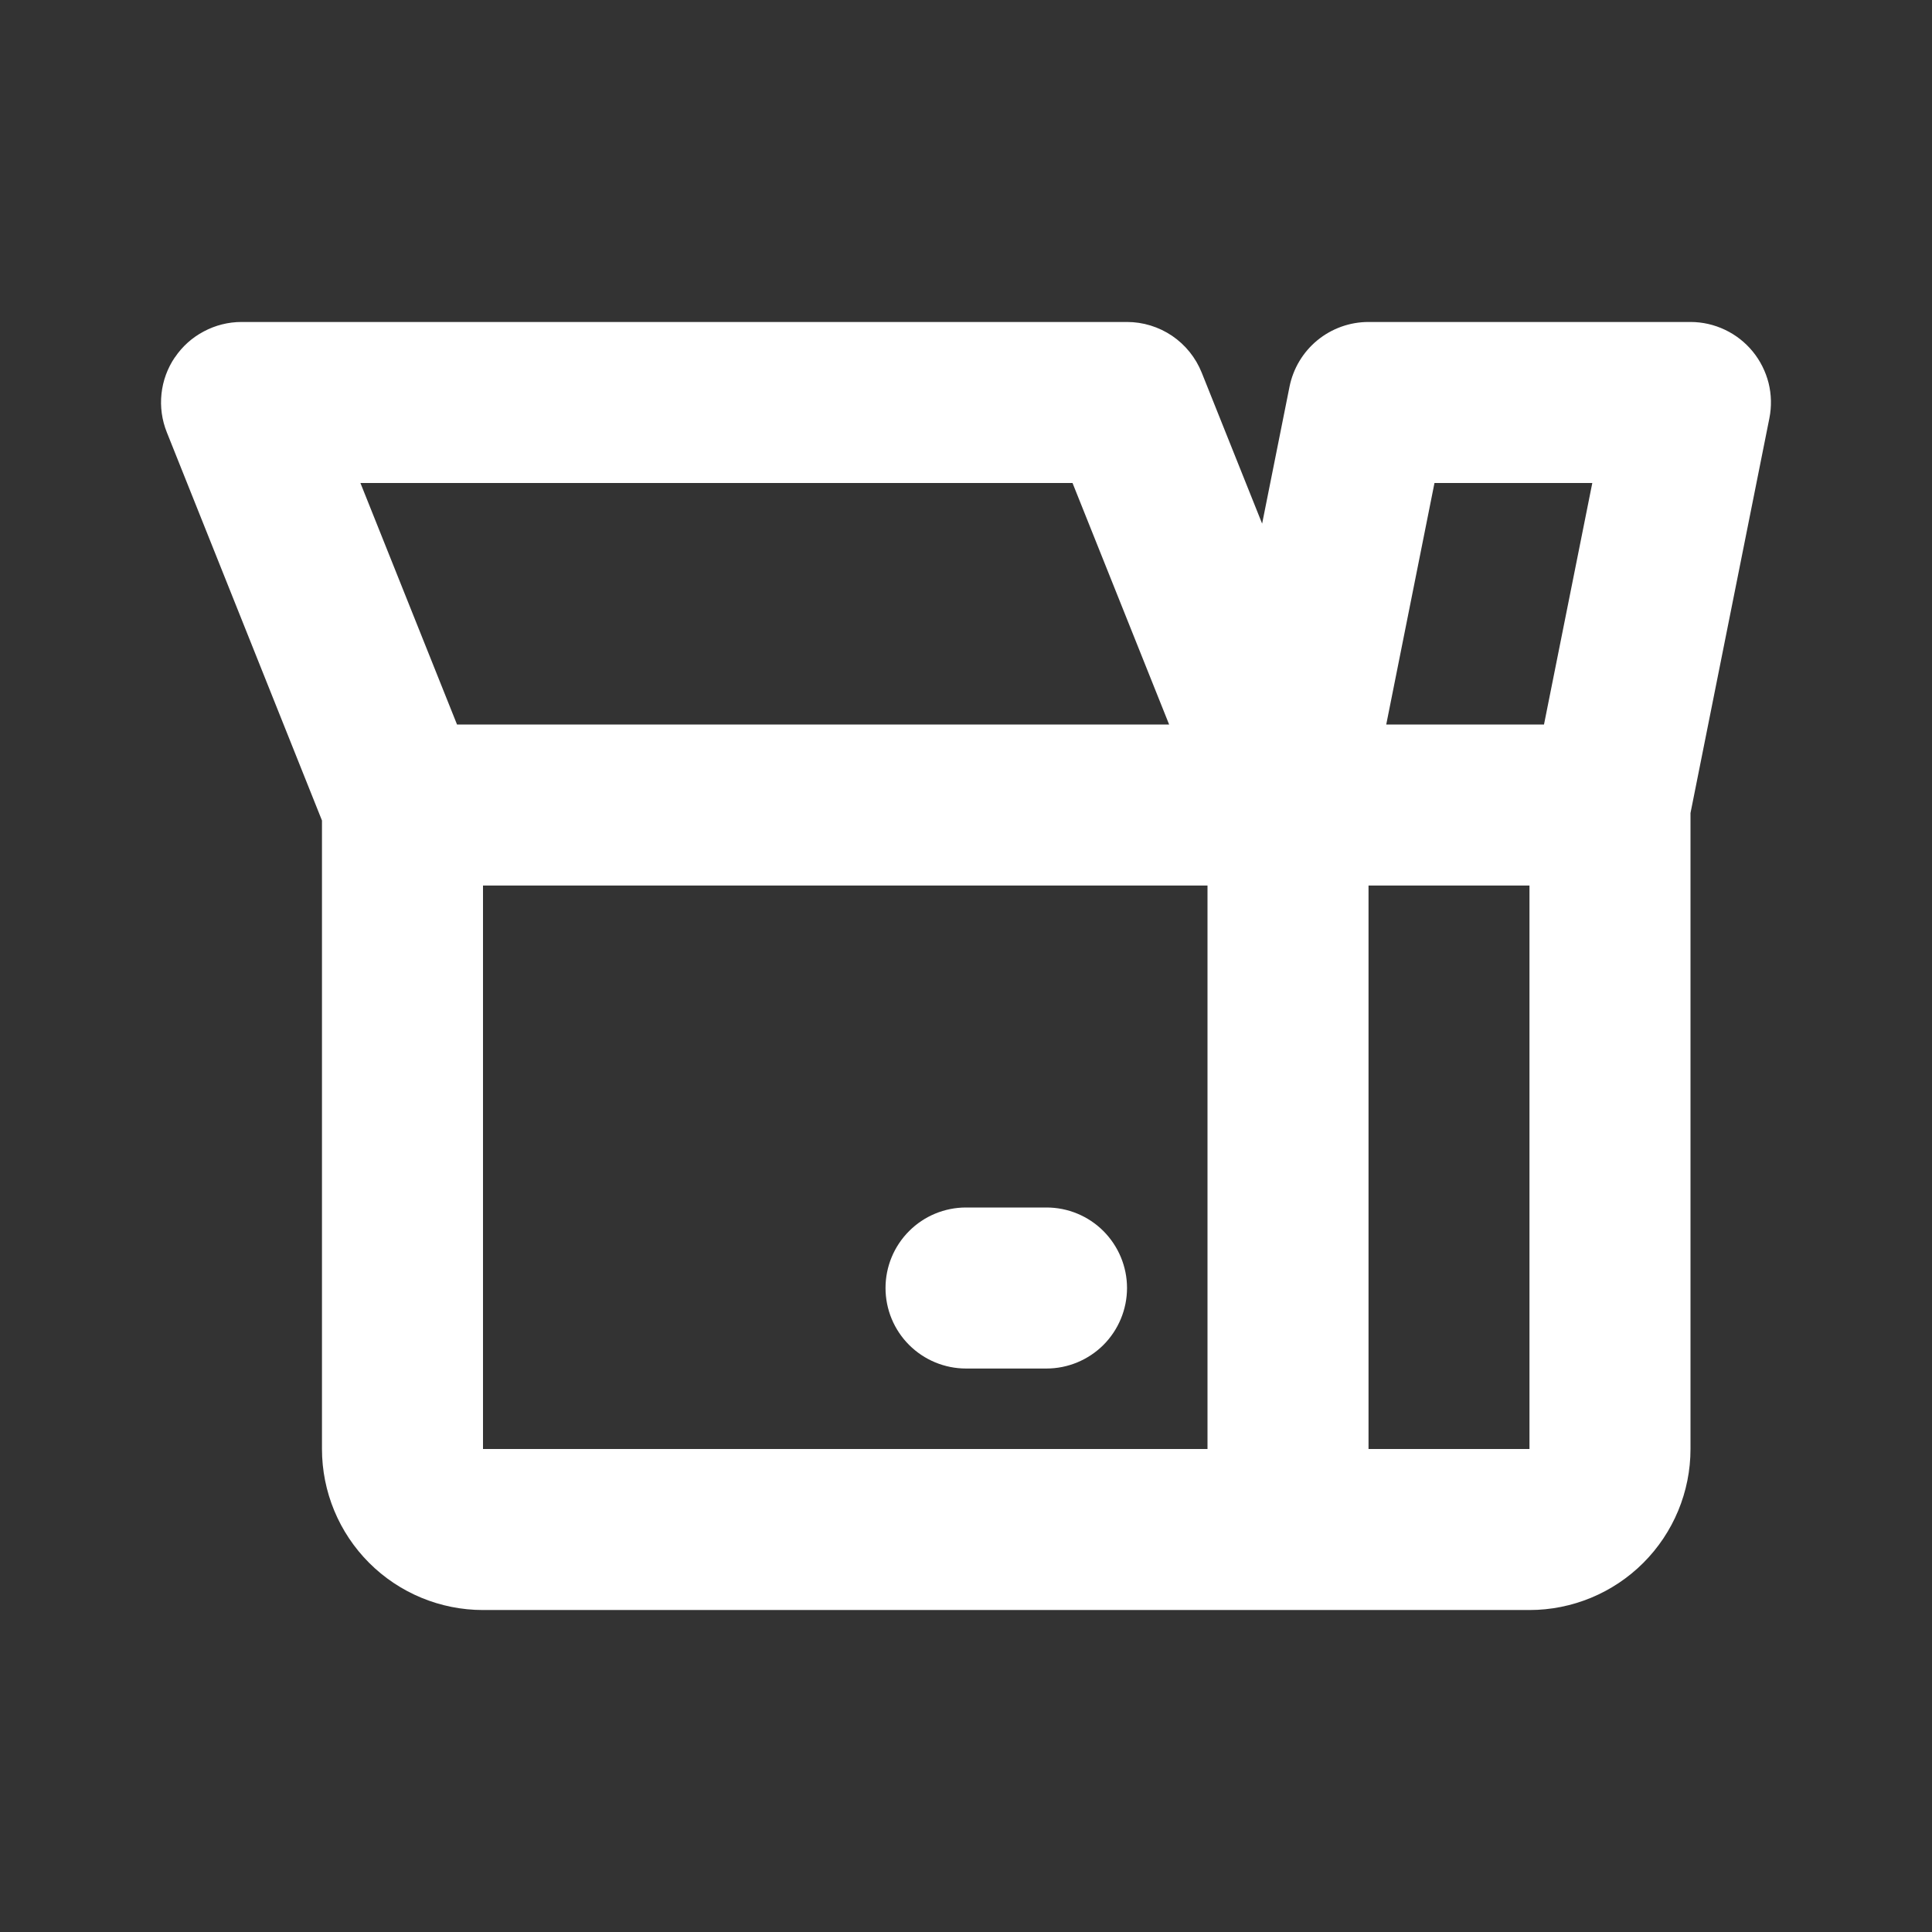 <svg width="29" height="29" viewBox="0 0 29 29" fill="none" xmlns="http://www.w3.org/2000/svg">
<rect x="0" y="0" width="29" height="29" fill="#333333" stroke="none"/>
<g clip-path="url(#clip0_501_86)">
<path fill-rule="evenodd" clip-rule="evenodd" d="M2.625 5.365C2.735 5.201 2.884 5.067 3.059 4.975C3.233 4.882 3.428 4.833 3.625 4.833H16.917C17.158 4.833 17.394 4.906 17.594 5.041C17.794 5.177 17.948 5.369 18.038 5.593L18.945 7.86L19.356 5.805C19.411 5.531 19.559 5.284 19.775 5.107C19.991 4.93 20.262 4.833 20.542 4.833H25.375C25.554 4.833 25.73 4.873 25.892 4.95C26.053 5.026 26.196 5.138 26.309 5.276C26.422 5.414 26.503 5.576 26.547 5.749C26.59 5.922 26.594 6.103 26.559 6.278L25.375 12.204V21.75C25.375 22.391 25.12 23.006 24.667 23.459C24.214 23.912 23.599 24.167 22.958 24.167H7.25C6.609 24.167 5.994 23.912 5.541 23.459C5.088 23.006 4.833 22.391 4.833 21.75V12.316L2.504 6.489C2.43 6.305 2.403 6.107 2.424 5.911C2.445 5.714 2.514 5.526 2.625 5.363V5.365ZM7.25 13.292V21.75H18.125V13.292H7.25ZM20.542 13.292V21.75H22.958V13.292H20.542ZM23.176 10.875L23.901 7.25H21.532L20.808 10.875H23.176ZM17.549 10.875L16.099 7.25H5.41L6.86 10.875H17.549ZM13.292 19.333C13.292 19.013 13.419 18.706 13.646 18.479C13.872 18.252 14.18 18.125 14.5 18.125H15.708C16.029 18.125 16.336 18.252 16.563 18.479C16.789 18.706 16.917 19.013 16.917 19.333C16.917 19.654 16.789 19.961 16.563 20.188C16.336 20.414 16.029 20.542 15.708 20.542H14.5C14.18 20.542 13.872 20.414 13.646 20.188C13.419 19.961 13.292 19.654 13.292 19.333Z" fill="white"/>
</g>
<defs>
<clipPath id="clip0_501_86">
<rect width="29" height="29" fill="white"/>
</clipPath>
</defs>
</svg>
